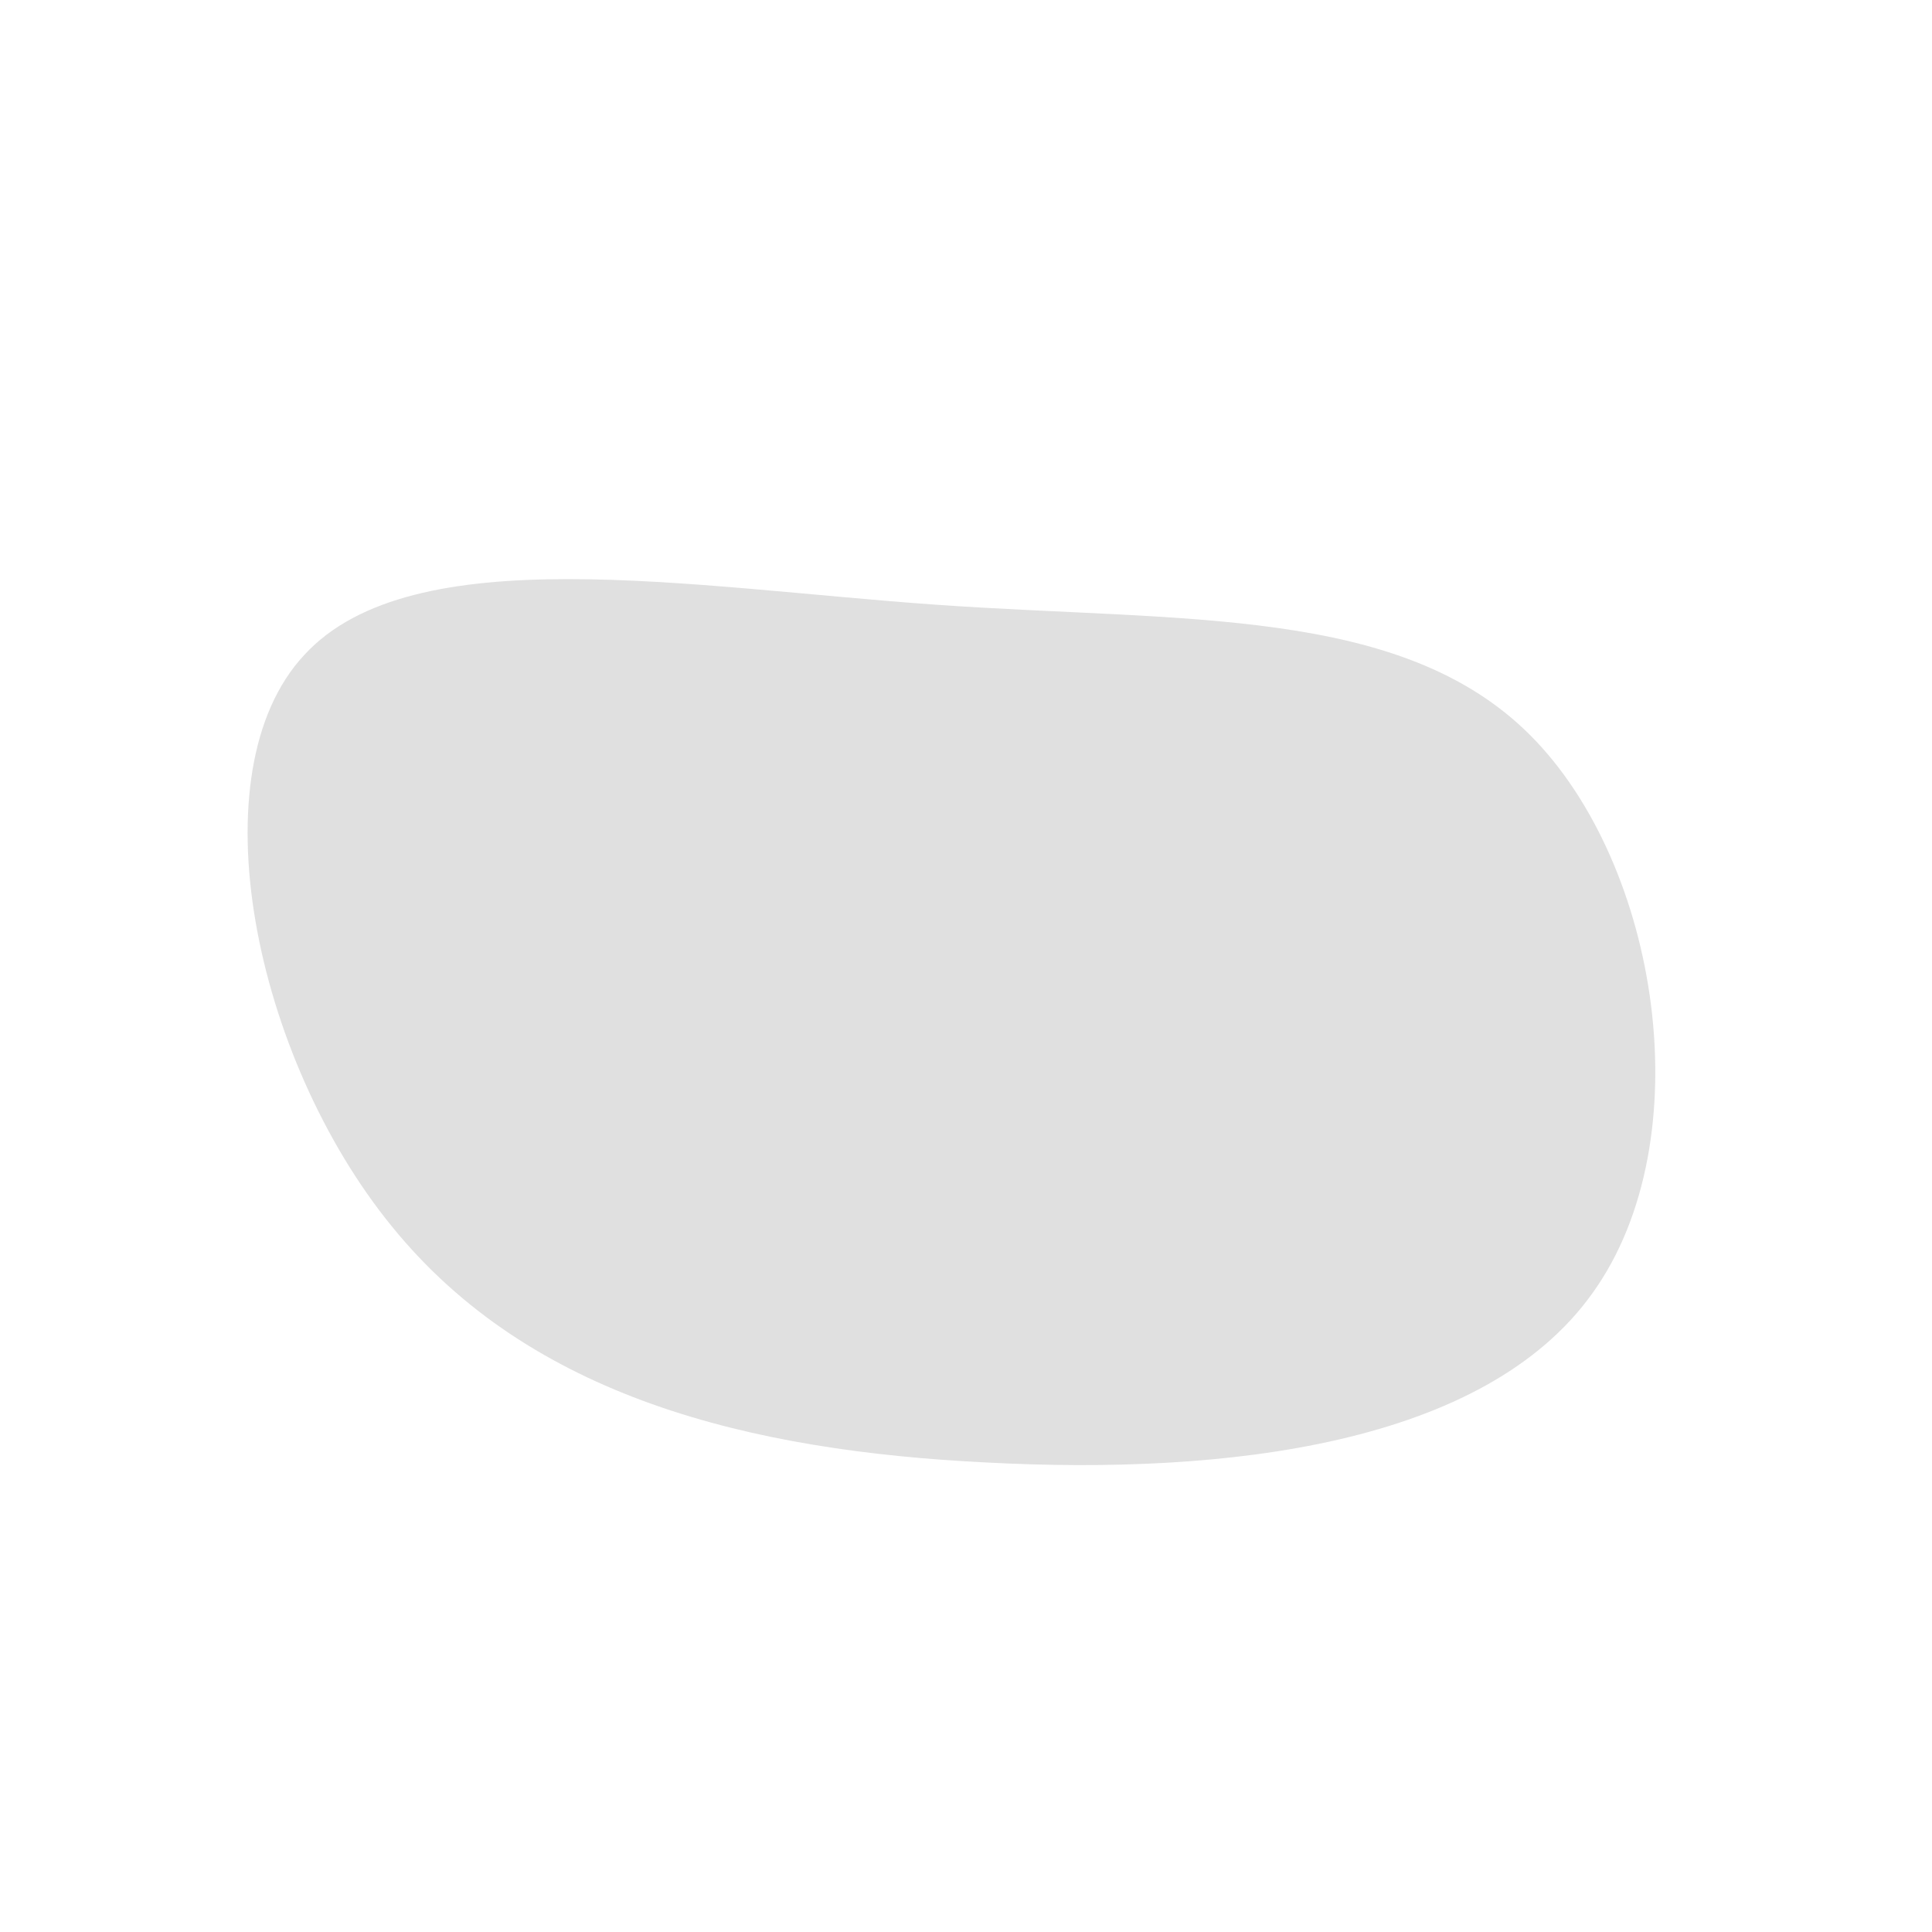 <?xml version="1.0" encoding="UTF-8" standalone="no"?> <svg xmlns="http://www.w3.org/2000/svg" viewBox="0 0 200 200"> <path fill="#E0E0E0" d="M58.4,-23.9C71.8,-10.5,76.2,18,64.9,33.8C53.7,49.6,26.9,52.7,2.2,51.4C-22.5,50.2,-45.1,44.6,-59.4,27C-73.7,9.5,-79.8,-20.1,-68.5,-32.2C-57.3,-44.4,-28.6,-39.2,-3.1,-37.4C22.5,-35.6,45,-37.3,58.4,-23.9Z" transform="translate(100 100)"></path> </svg> 